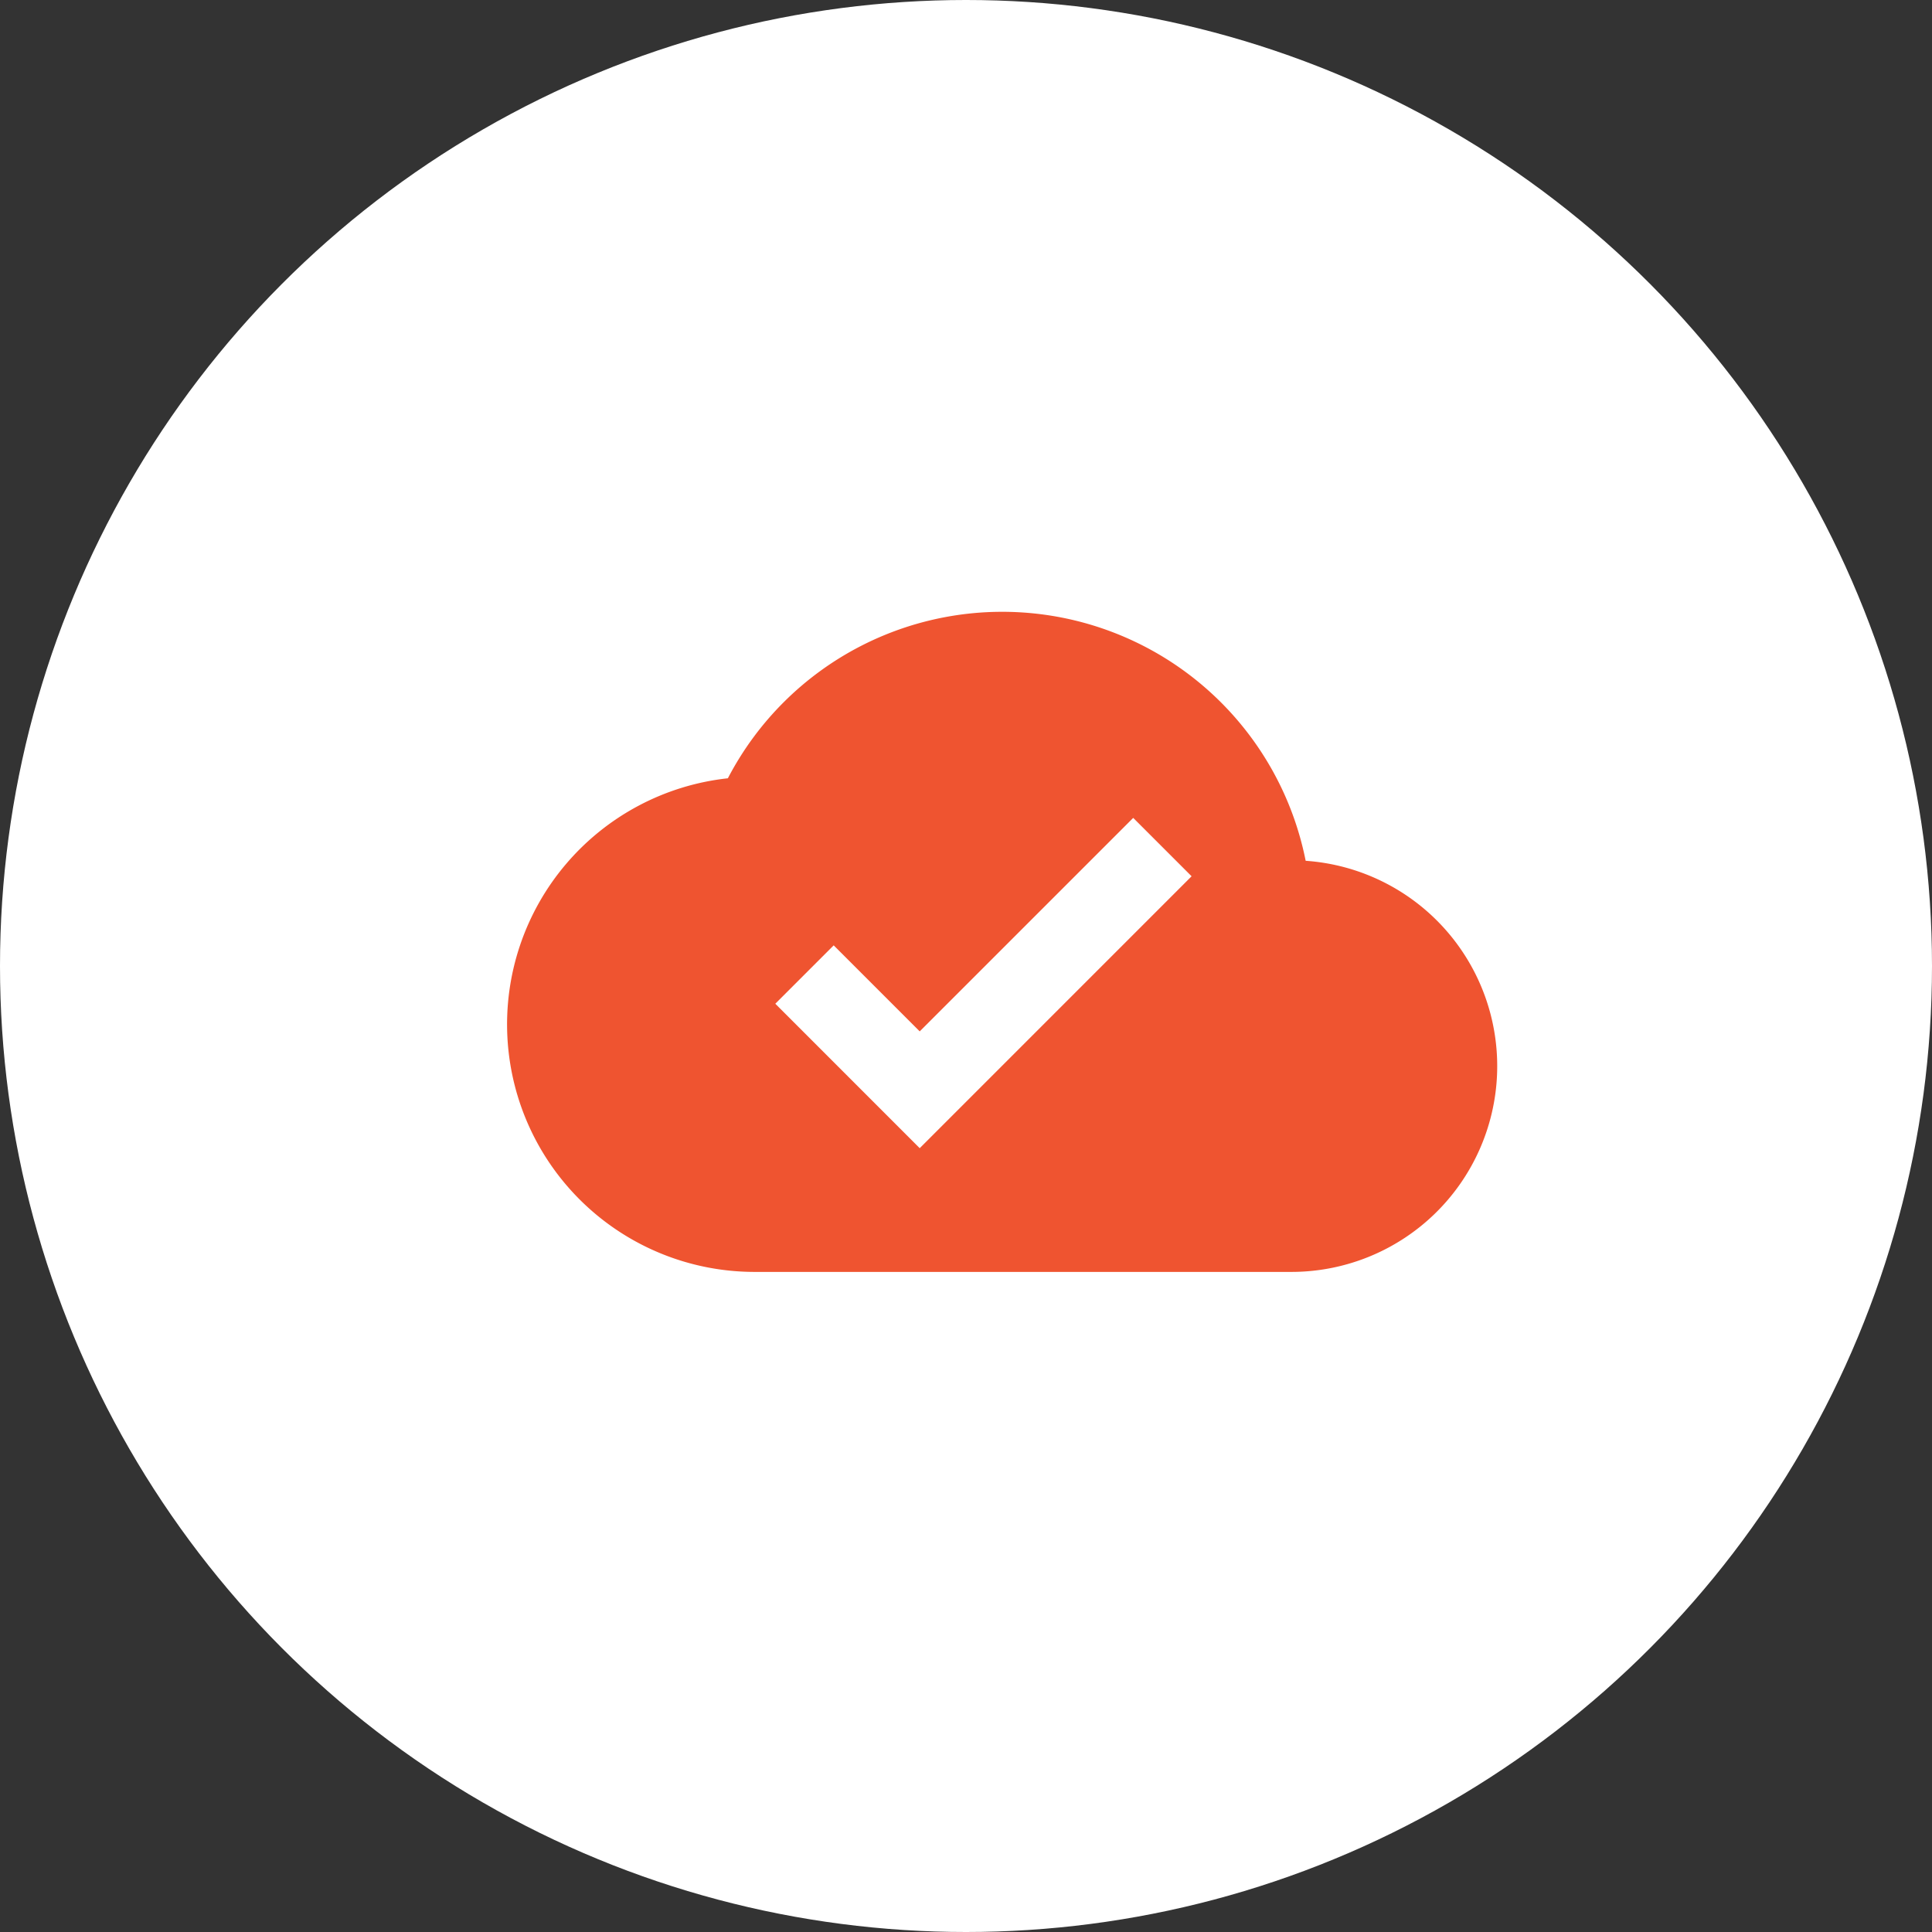 <svg xmlns="http://www.w3.org/2000/svg" width="80" height="80" viewBox="0 0 160 160">
  <rect x="0" y="0" width="160" height="160" fill="#333333" stroke="none"/>
  <g id="cloud" transform="translate(-354 -4504)">
    <circle id="Ellipse_14" data-name="Ellipse 14" cx="80" cy="80" r="80" transform="translate(354 4504)" fill="#fff"/>
    <g id="data" transform="translate(396 4469.334)">
      <g id="Group_223" data-name="Group 223" transform="translate(0 85.333)">
        <path id="Path_798" data-name="Path 798" d="M66.13,105.953a25.62,25.62,0,0,0-47.851-6.833A20.5,20.5,0,0,0,20.5,140H64.917a17.044,17.044,0,0,0,1.213-34.047Zm-31.963,23.8L22.208,117.791l4.835-4.835,7.124,7.124L51.848,102.4l4.835,4.835Z" transform="translate(0 -85.333)" fill="#ef5430"/>
      </g>
    </g>
  </g>
</svg>

